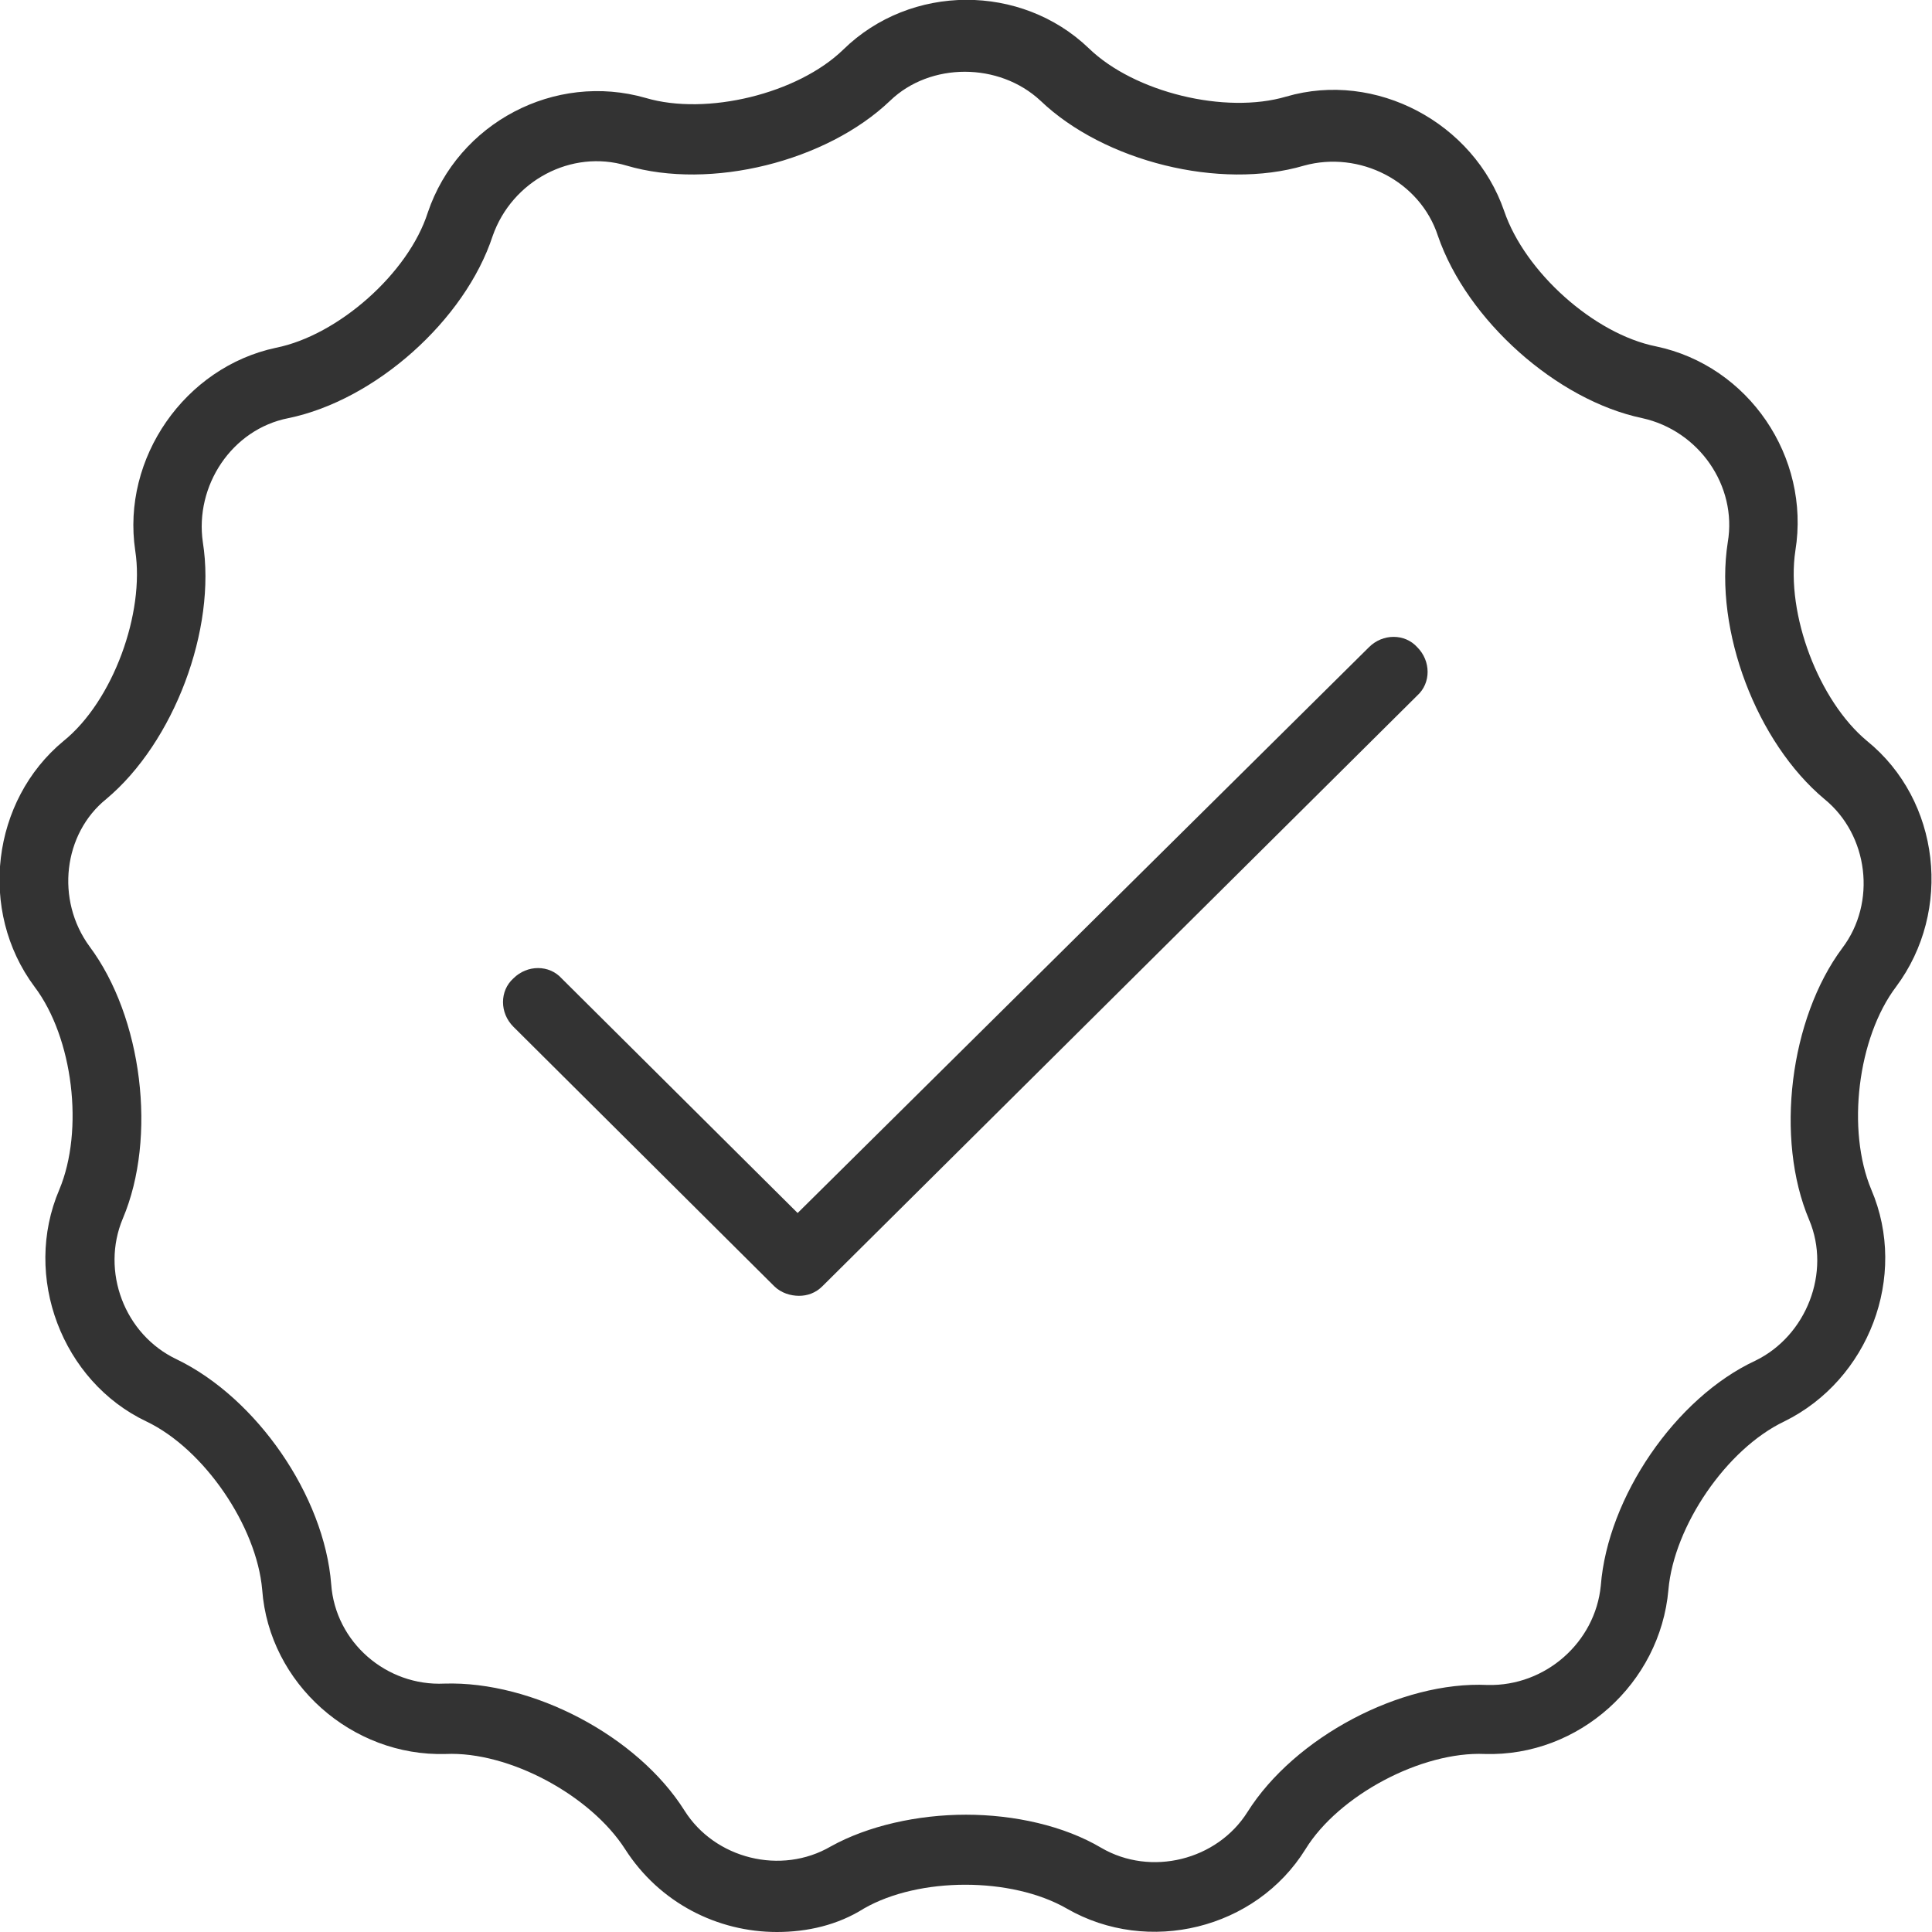 <?xml version="1.0" encoding="utf-8"?>
<!-- Generator: Adobe Illustrator 23.0.6, SVG Export Plug-In . SVG Version: 6.00 Build 0)  -->
<svg version="1.1" id="Layer_1" xmlns="http://www.w3.org/2000/svg" xmlns:xlink="http://www.w3.org/1999/xlink" x="0px" y="0px"
	 viewBox="0 0 140 140" style="enable-background:new 0 0 140 140;" xml:space="preserve">
<style type="text/css">
	.st0{fill:#333333;}
</style>
<g>
	<path class="st0" d="M57.9,93.9c-0.6,0-1.3-0.2-1.8-0.7L37.2,74.4c-1-1-1-2.6,0-3.5c1-1,2.6-1,3.5,0l17.1,17l41.4-41
		c1-1,2.6-1,3.5,0c1,1,1,2.6,0,3.5L59.6,93.2C59.1,93.7,58.5,93.9,57.9,93.9z"/>
</g>
<g>
	<path class="st0" d="M56.3,140c-4.3,0-8.5-2.1-11-6c-2.5-3.9-8.4-7.1-13-6.9c-6.8,0.2-12.8-5.1-13.3-11.9
		c-0.4-4.6-4.2-10.2-8.4-12.2c-6.1-2.9-9-10.5-6.3-16.8c1.8-4.3,1-11-1.8-14.7c-4.1-5.5-3.1-13.5,2.1-17.8c3.6-2.9,5.9-9.3,5.2-13.8
		C8.8,33.2,13.4,26.6,20,25.2c4.5-0.9,9.6-5.4,11-9.8c2.2-6.5,9.2-10.2,15.8-8.3c4.4,1.3,11-0.3,14.3-3.5l0,0
		C66-1.2,74-1.2,78.9,3.5c3.3,3.2,9.9,4.8,14.3,3.5c6.5-1.9,13.6,1.9,15.8,8.3c1.5,4.4,6.5,8.9,11,9.8c6.7,1.4,11.2,8,10.1,14.8
		c-0.7,4.6,1.7,10.9,5.2,13.8c5.3,4.3,6.2,12.3,2.1,17.8c-2.8,3.7-3.6,10.4-1.8,14.7c2.7,6.3-0.2,13.8-6.3,16.8
		c-4.2,2-8,7.6-8.4,12.2c-0.6,6.8-6.5,12.1-13.3,11.9c-4.6-0.2-10.6,3-13,6.9c-3.6,5.8-11.4,7.7-17.3,4.3c-4-2.3-10.7-2.3-14.7,0
		C60.7,139.5,58.5,140,56.3,140z M70,131.5c3.5,0,7.1,0.8,9.8,2.4c3.6,2.1,8.4,0.9,10.6-2.6c3.4-5.4,11.1-9.5,17.4-9.2
		c4.2,0.1,7.8-3.1,8.2-7.2c0.5-6.4,5.4-13.6,11.2-16.3c3.7-1.8,5.5-6.4,3.9-10.2c-2.5-5.9-1.4-14.6,2.4-19.7
		c2.5-3.3,1.9-8.2-1.3-10.8c-4.9-4.1-8-12.2-7-18.6c0.7-4.1-2.1-8.1-6.2-9c-6.2-1.3-12.7-7.1-14.8-13.2c-1.3-4-5.7-6.2-9.7-5.1
		c-6.1,1.8-14.5-0.3-19.1-4.7c-3-2.8-8-2.8-10.9,0l0,0c-4.6,4.4-13,6.5-19.1,4.7c-4-1.2-8.3,1.1-9.7,5.1c-2,6.1-8.5,11.9-14.8,13.2
		c-4.1,0.8-6.8,4.9-6.2,9c1,6.3-2.1,14.5-7,18.6C4.6,60.4,4,65.2,6.5,68.6c3.8,5.1,4.9,13.8,2.4,19.7c-1.6,3.8,0.1,8.4,3.9,10.2
		c5.8,2.8,10.7,9.9,11.2,16.3c0.3,4.2,4,7.4,8.2,7.2c6.4-0.2,14,3.8,17.4,9.2c2.2,3.5,7,4.7,10.6,2.6
		C62.9,132.3,66.5,131.5,70,131.5z"/>
</g>
</svg>
